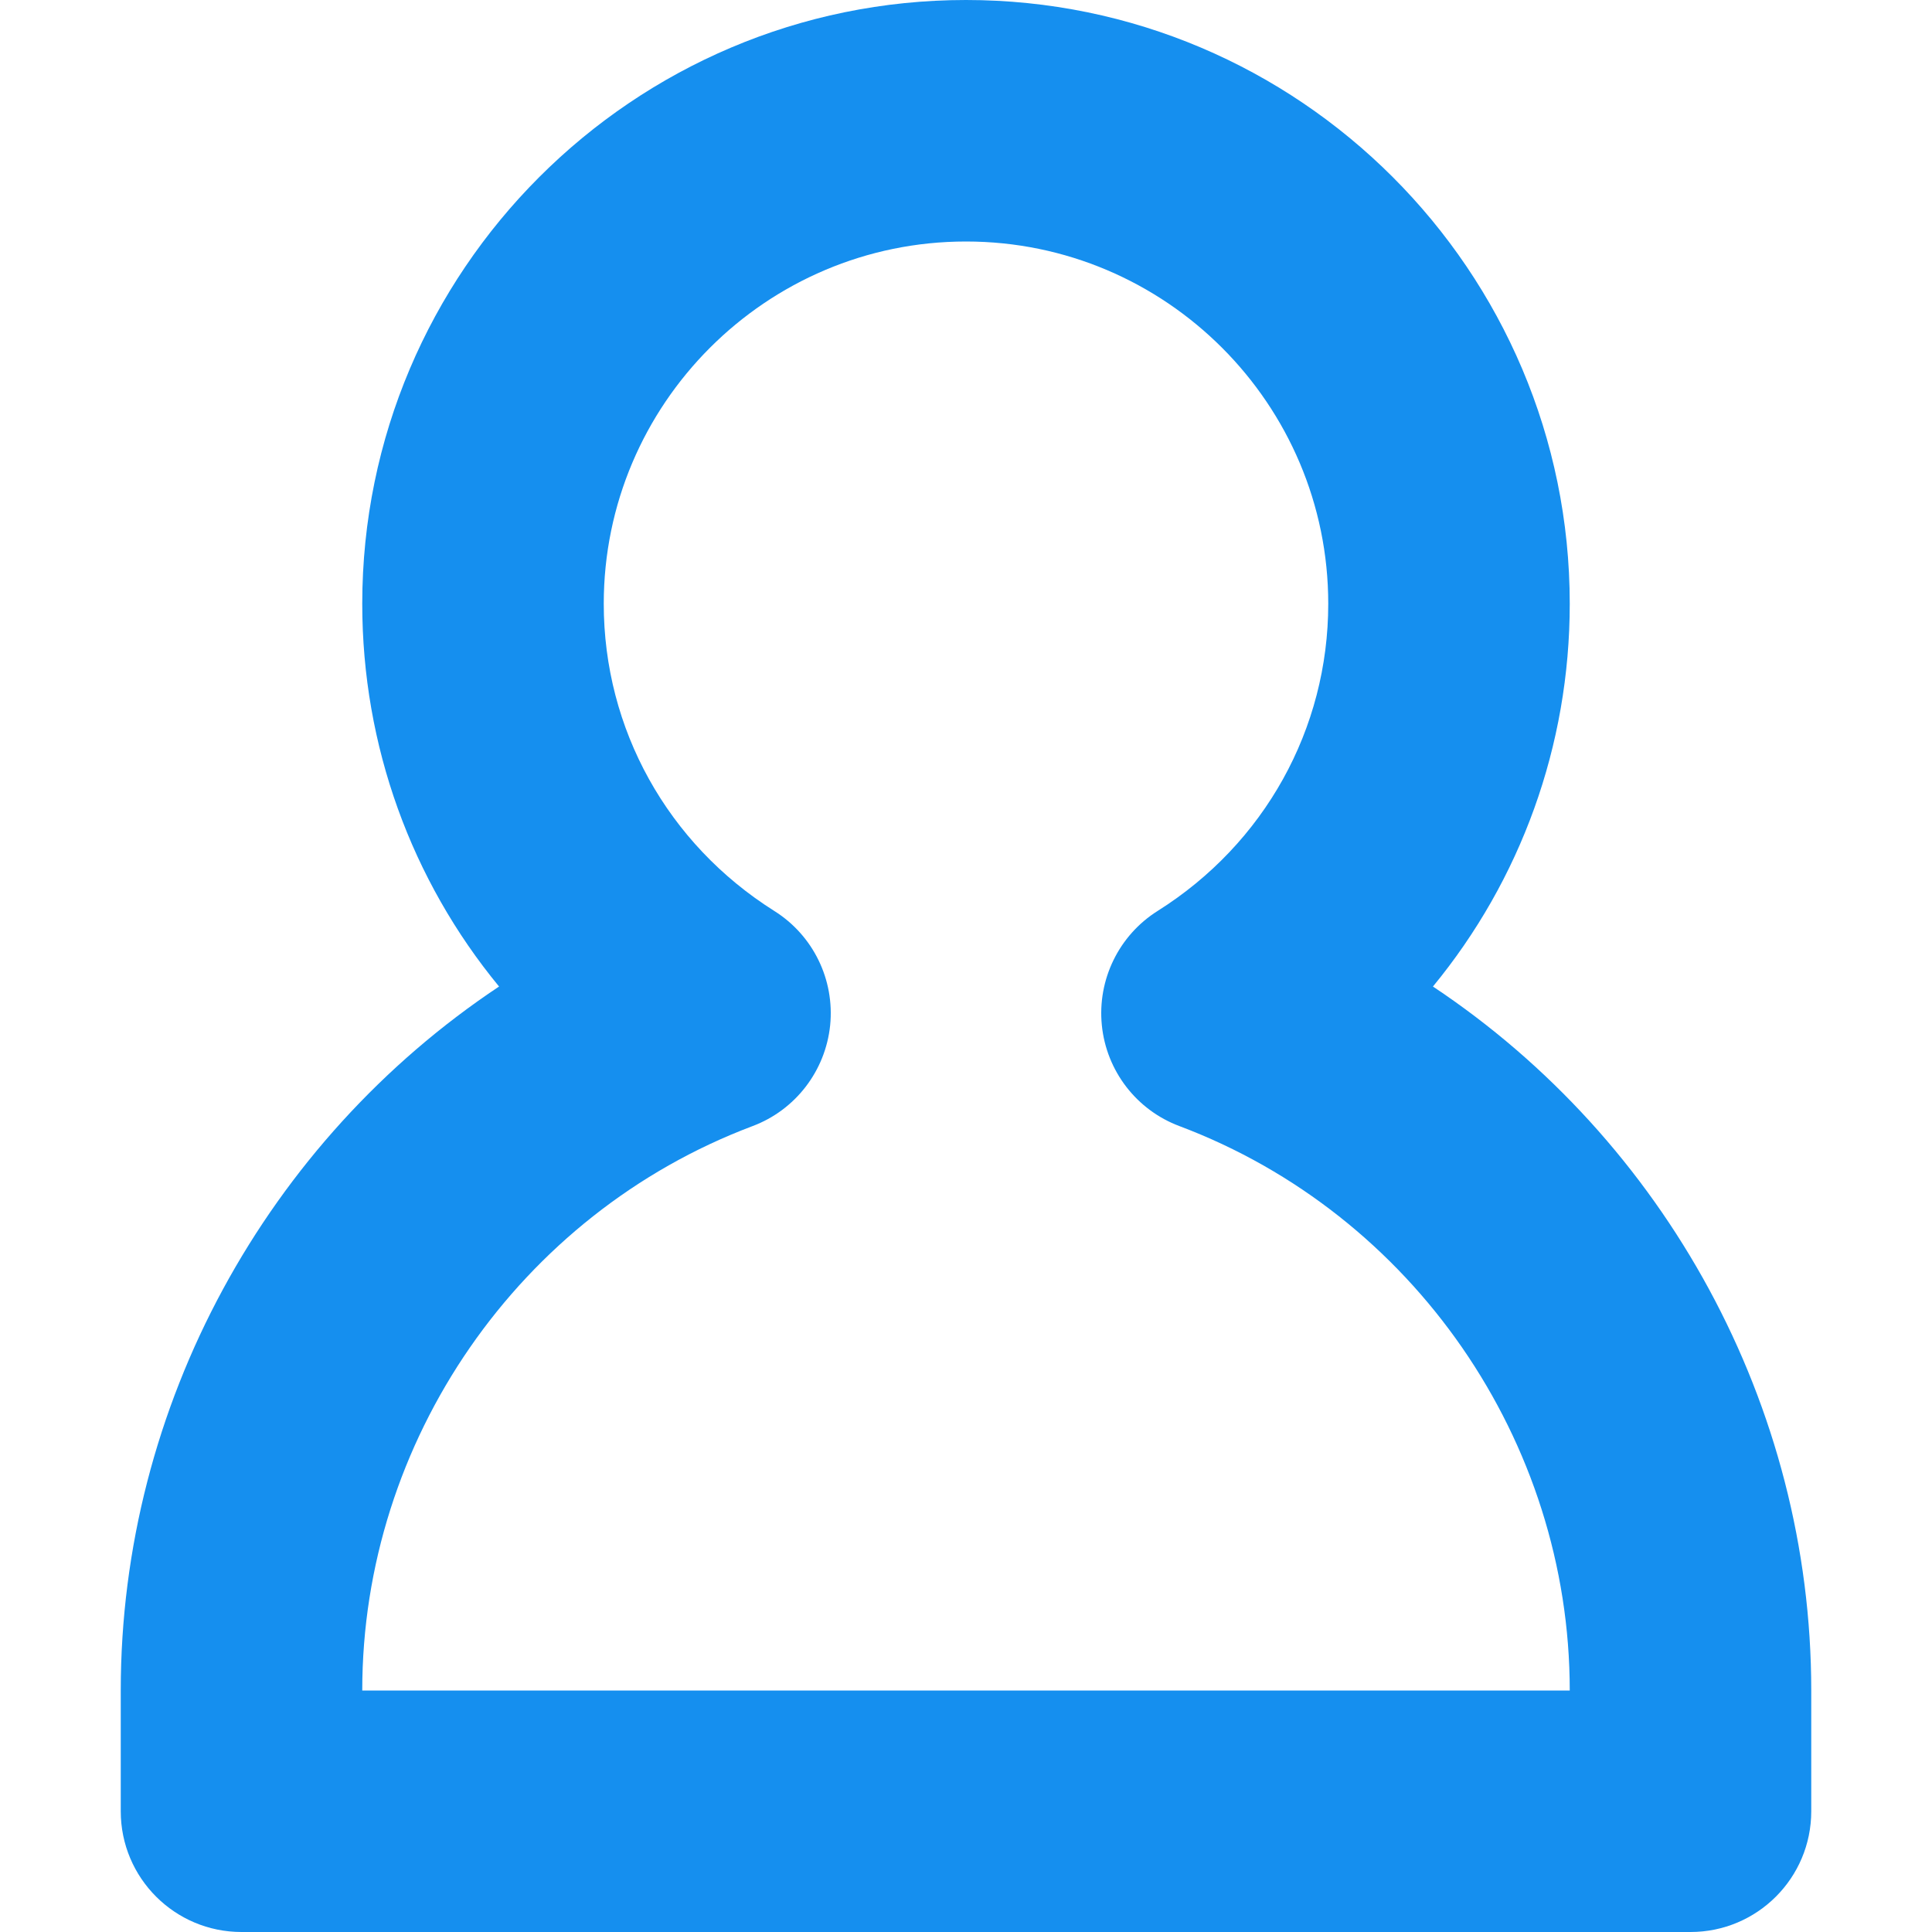 <svg width="16" height="16" viewBox="0 0 16 16" fill="none" xmlns="http://www.w3.org/2000/svg">
<path fill-rule="evenodd" clip-rule="evenodd" d="M3 14H13C13 11.932 11.701 10.054 9.768 9.326C9.412 9.193 9.163 8.869 9.125 8.491C9.087 8.113 9.266 7.746 9.587 7.544C10.472 6.987 11 6.037 11 5C11 3.346 9.654 2 8 2C6.346 2 5 3.346 5 5C5 6.037 5.528 6.987 6.412 7.544C6.734 7.746 6.913 8.113 6.875 8.491C6.836 8.869 6.587 9.193 6.232 9.326C4.299 10.054 3 11.932 3 14ZM14 16H2C1.448 16 1 15.553 1 15V14C1 11.635 2.213 9.447 4.133 8.17C3.408 7.289 3 6.178 3 5C3 2.243 5.243 0 8 0C10.757 0 13 2.243 13 5C13 6.178 12.592 7.289 11.867 8.17C13.787 9.447 15 11.635 15 14V15C15 15.553 14.552 16 14 16Z" fill="#158FEF"/>
</svg>
